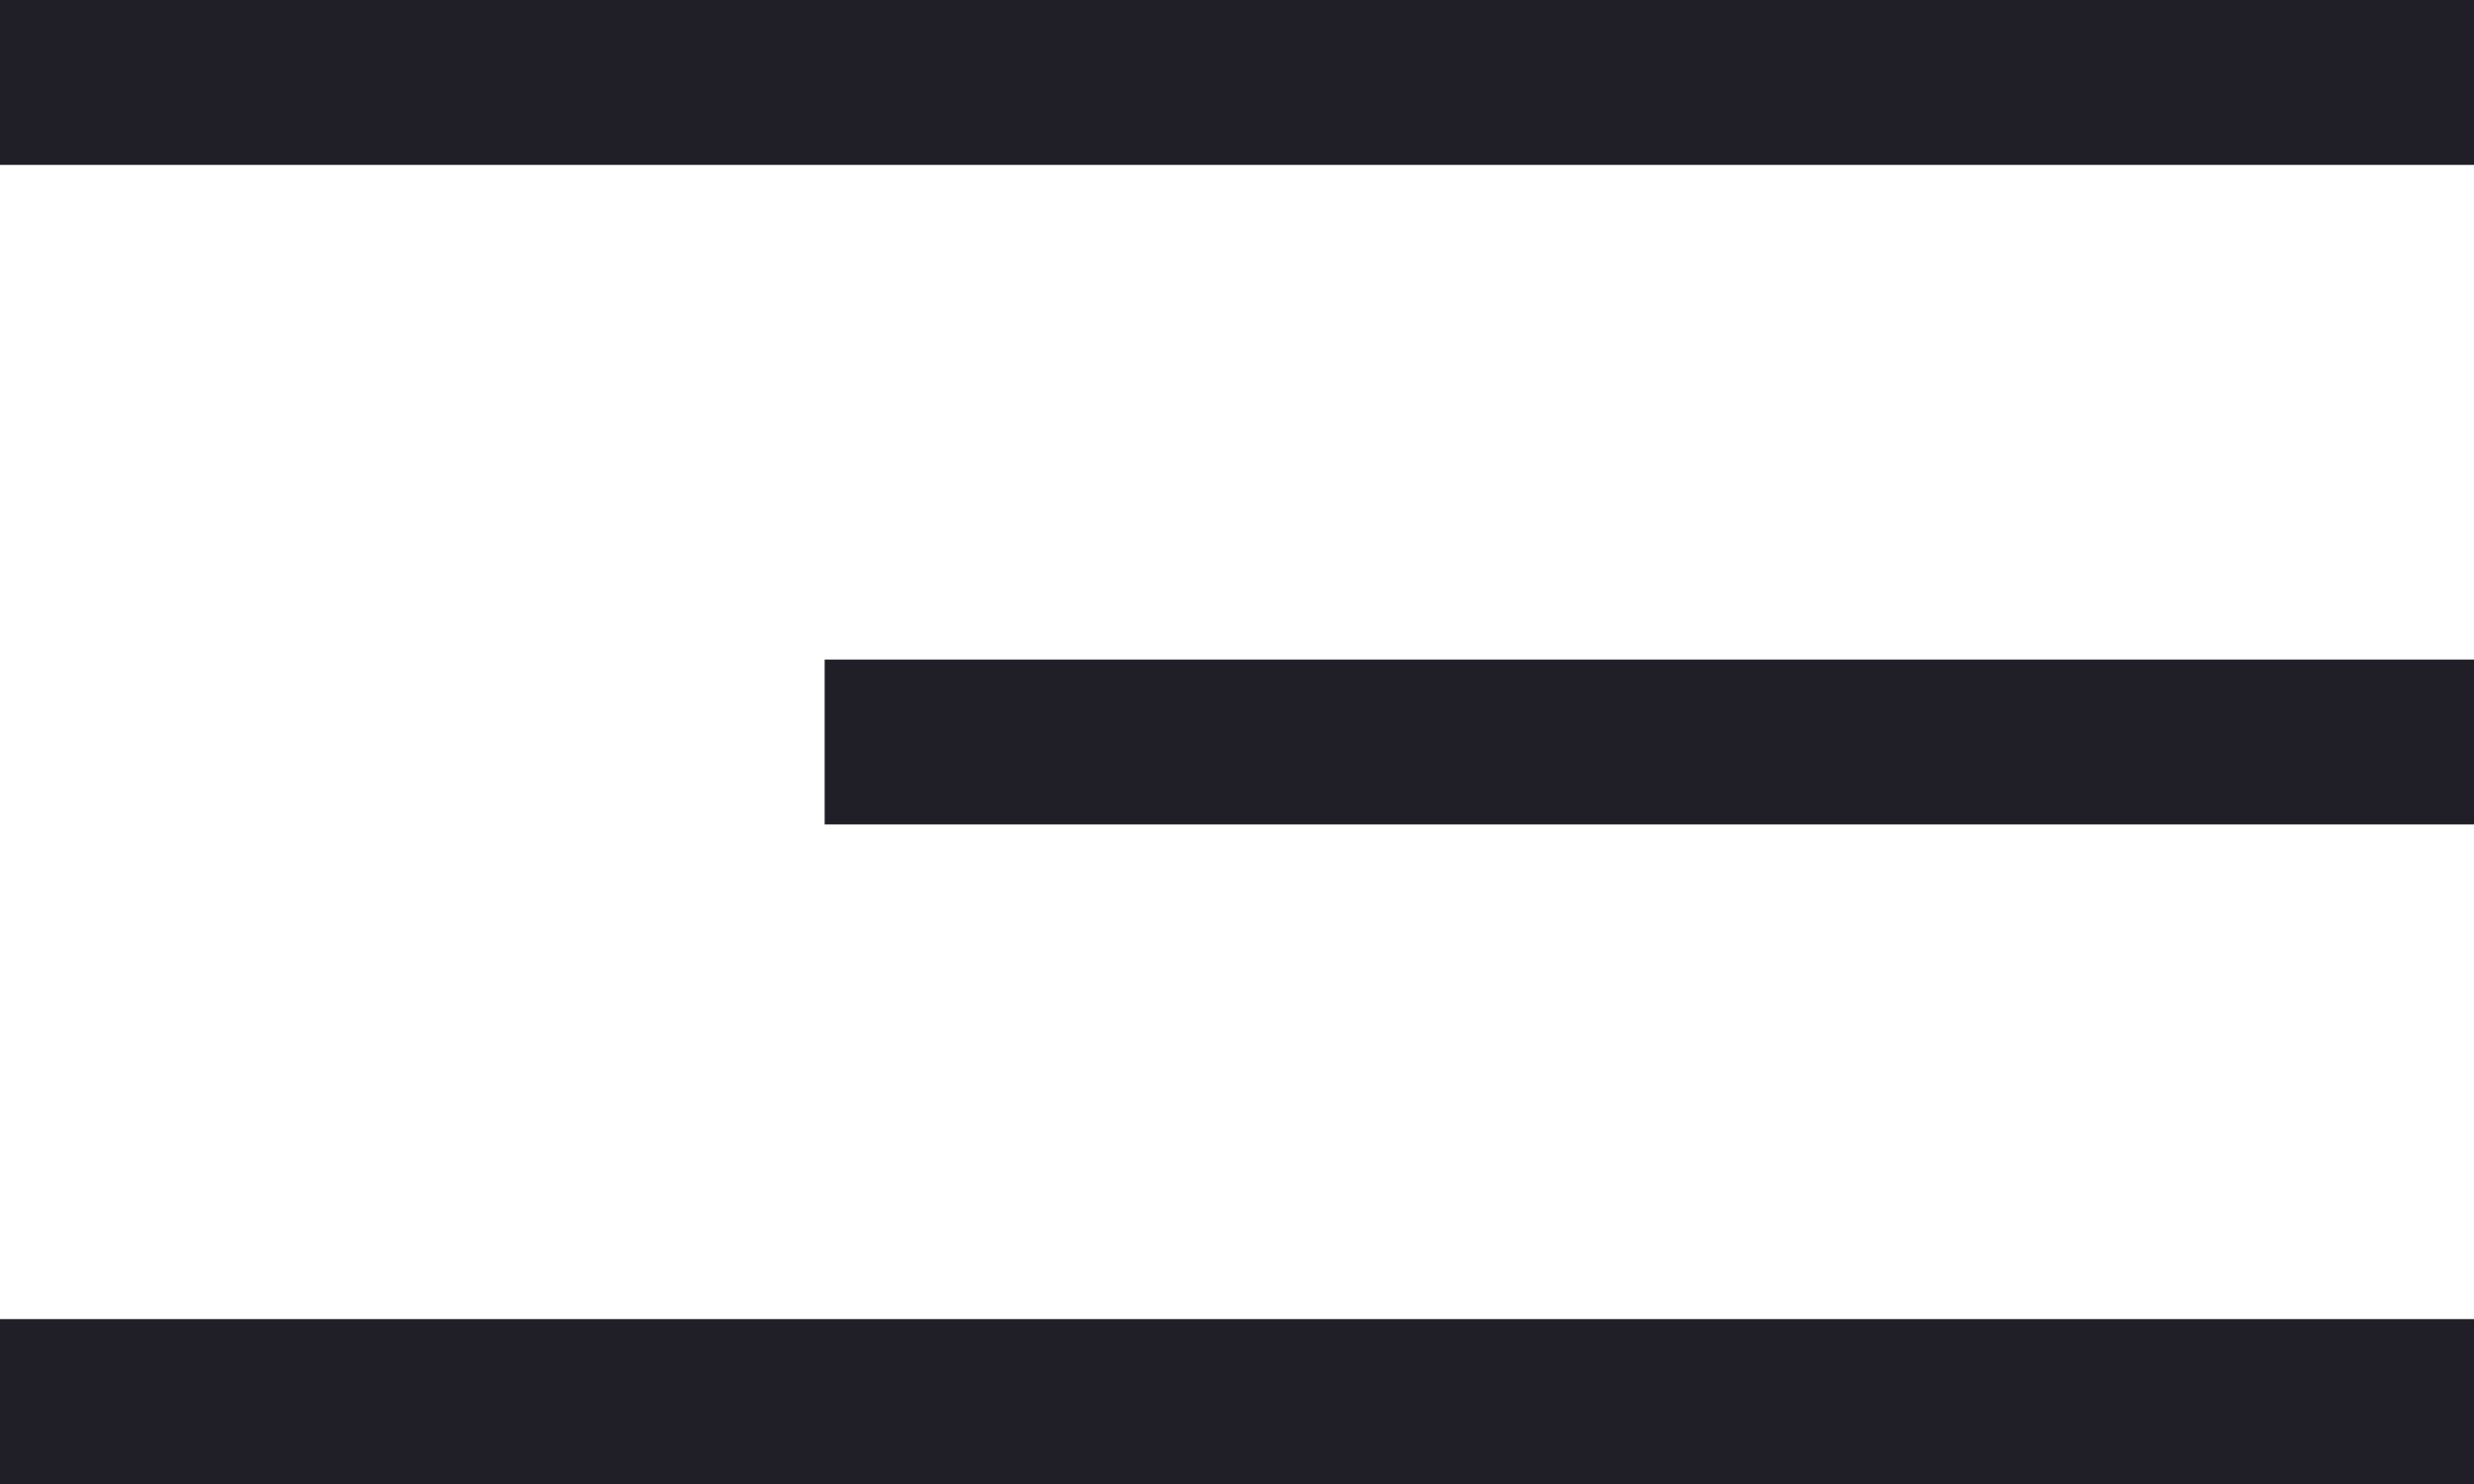 <?xml version="1.0" encoding="UTF-8"?> <svg xmlns="http://www.w3.org/2000/svg" width="30" height="18" viewBox="0 0 30 18" fill="none"> <rect width="30" height="2" fill="#201E26"></rect> <rect x="10" y="8" width="20" height="2" fill="#201E26"></rect> <rect y="16" width="30" height="2" fill="#201E26"></rect> </svg> 